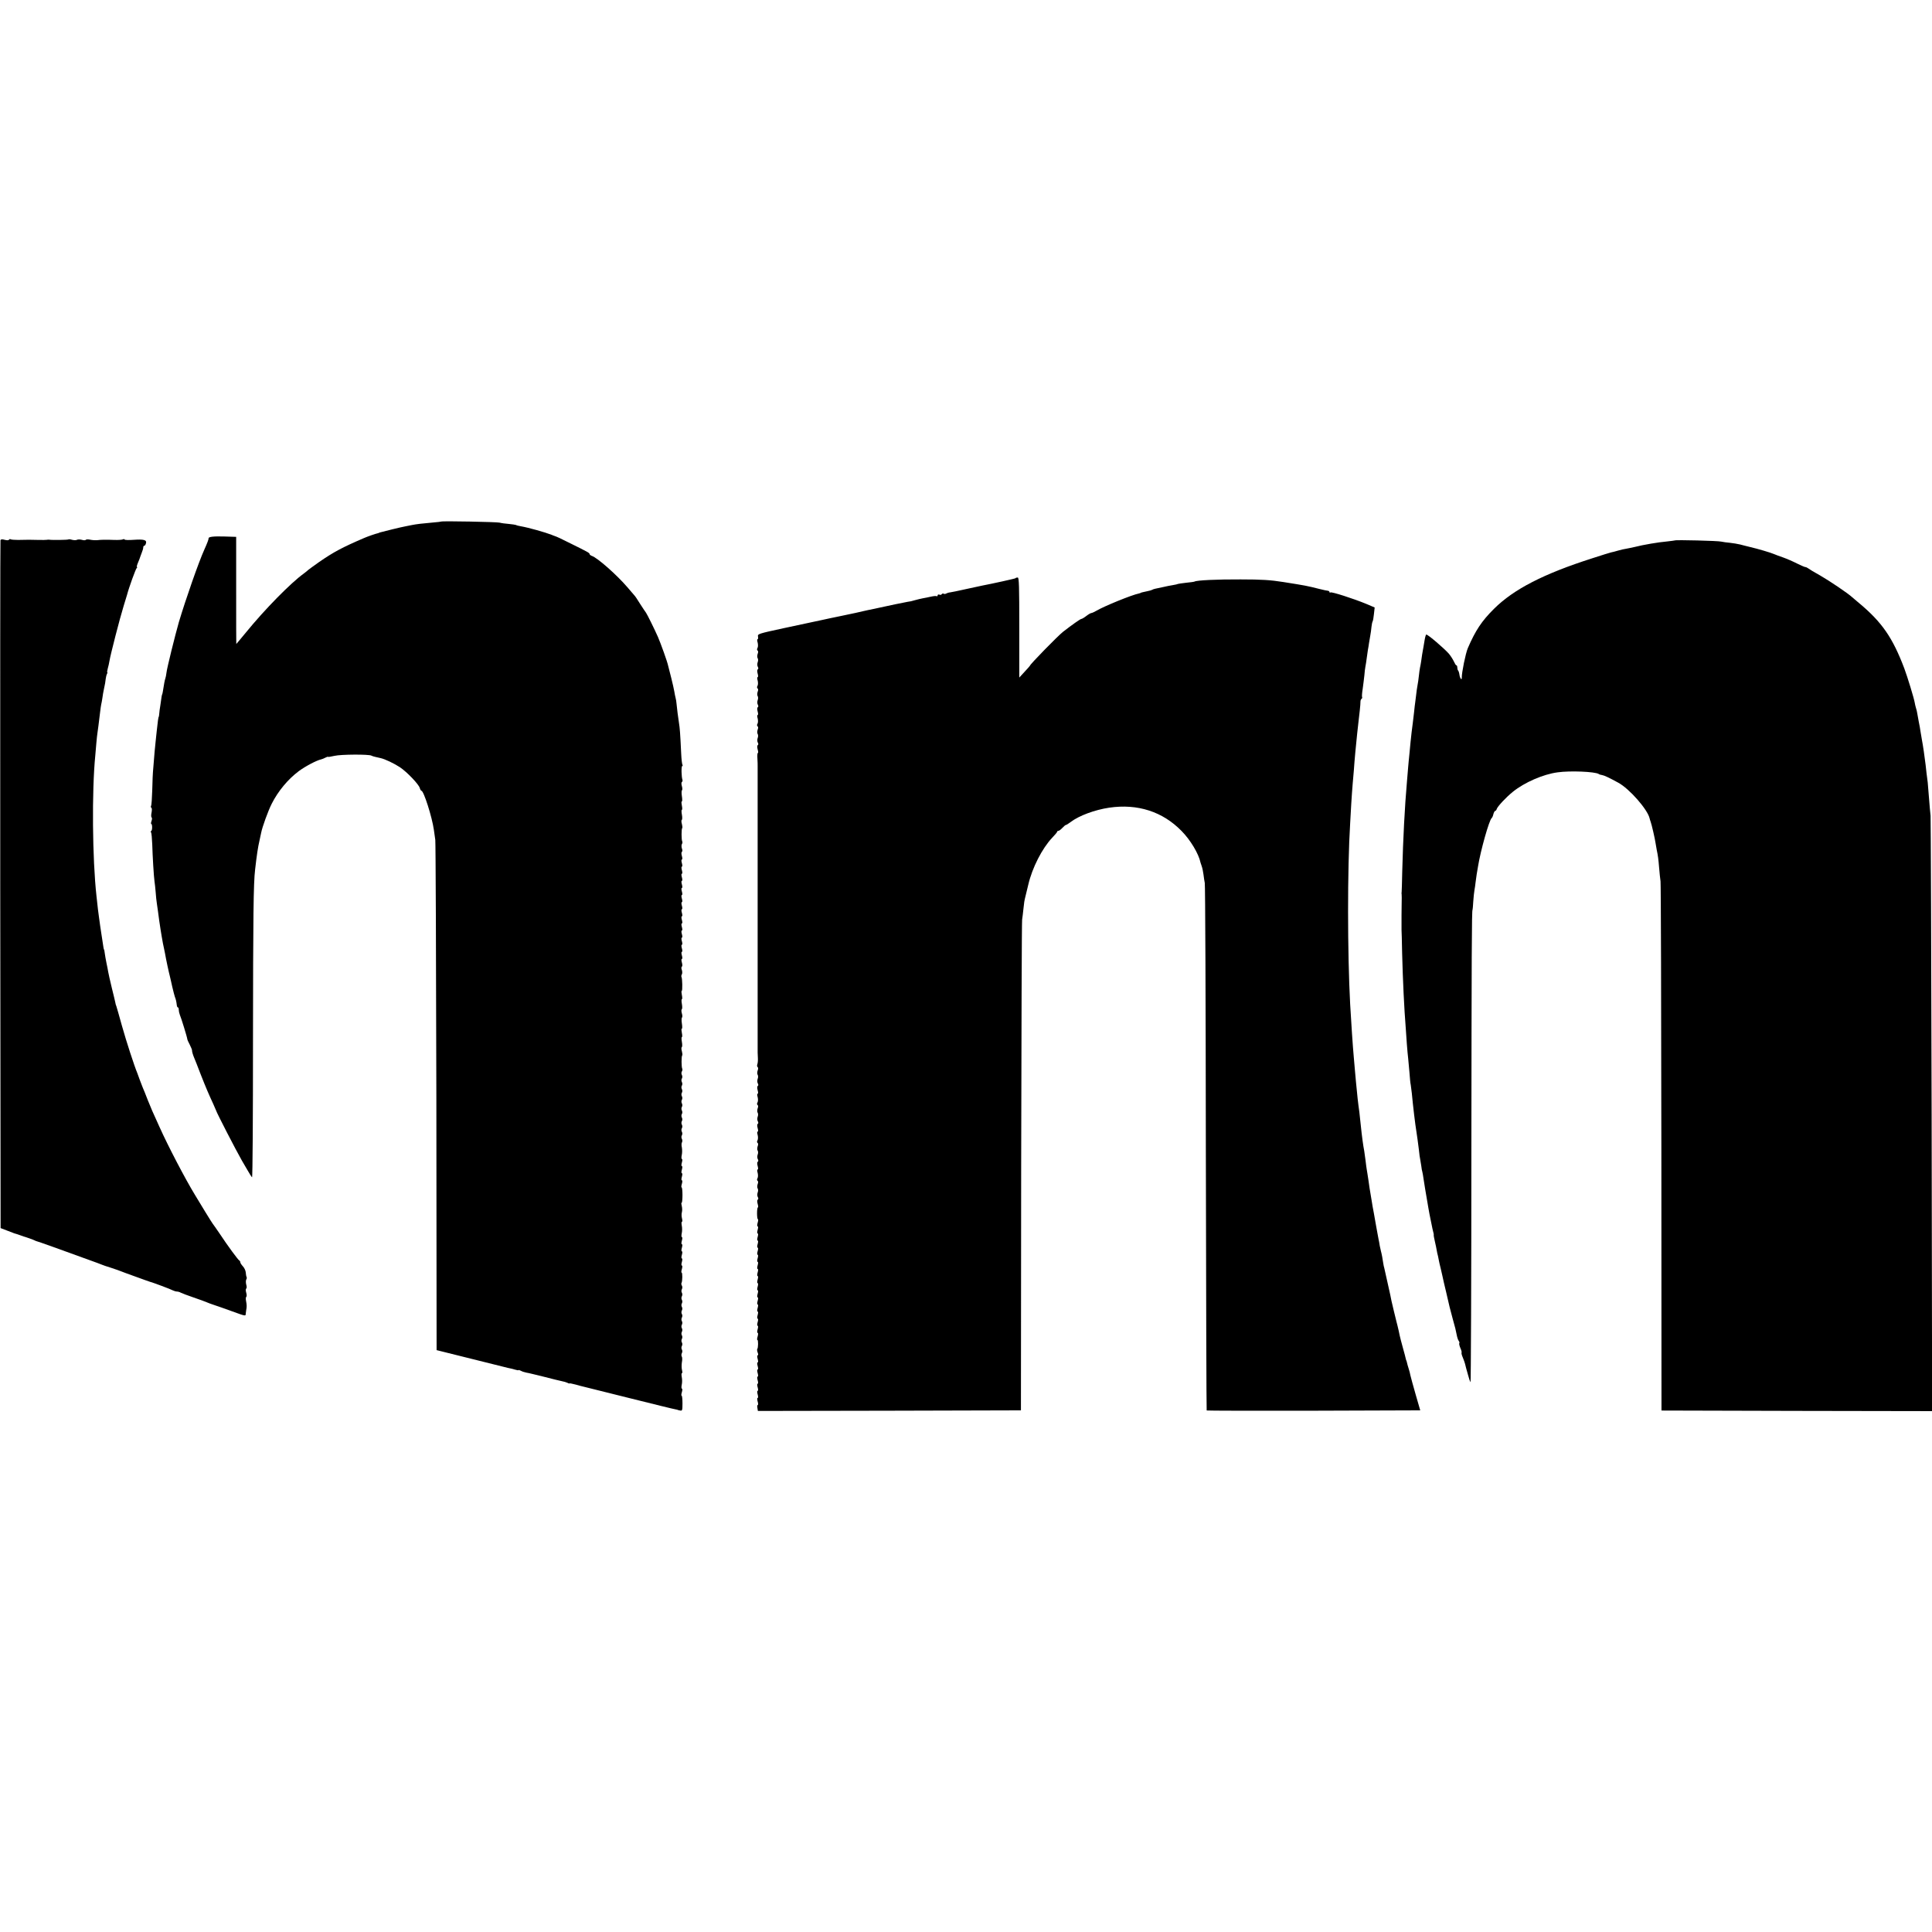 <?xml version="1.0" standalone="no"?>
<!DOCTYPE svg PUBLIC "-//W3C//DTD SVG 20010904//EN"
 "http://www.w3.org/TR/2001/REC-SVG-20010904/DTD/svg10.dtd">
<svg version="1.0" xmlns="http://www.w3.org/2000/svg"
 width="1632pt" height="1632pt" viewBox="0 0 1632 1632"
 preserveAspectRatio="xMidYMid meet">
<g transform="translate(0,1632) scale(0.1,-0.1)"
fill="#000000" stroke="none">
<path d="M3728 11915 c-2 -2 -34 -6 -73 -9 -84 -7 -141 -14 -175 -21 -14 -3
-38 -8 -55 -11 -16 -3 -66 -14 -110 -25 -44 -11 -87 -22 -95 -24 -8 -2 -16 -4
-17 -5 -2 -2 -6 -3 -10 -4 -20 -4 -91 -29 -118 -41 -184 -79 -257 -118 -380
-203 -44 -31 -85 -61 -91 -66 -6 -6 -23 -20 -38 -31 -109 -78 -331 -304 -488
-497 -45 -54 -81 -98 -82 -98 -1 0 -1 204 -1 453 l0 452 -95 3 c-96 3 -141 -2
-138 -16 1 -7 -11 -39 -37 -97 -47 -104 -156 -416 -214 -610 -30 -104 -102
-393 -105 -429 -2 -17 -6 -38 -9 -46 -5 -13 -12 -49 -22 -115 -2 -11 -4 -20
-5 -20 -1 0 -3 -9 -5 -20 -1 -11 -6 -42 -10 -70 -5 -27 -9 -61 -10 -75 -1 -14
-3 -25 -4 -25 -3 0 -9 -42 -17 -120 -3 -33 -7 -71 -9 -85 -2 -14 -6 -54 -9
-90 -3 -36 -8 -96 -11 -135 -4 -38 -8 -125 -9 -191 -2 -67 -6 -126 -10 -132
-3 -6 -2 -13 3 -16 5 -3 5 -21 1 -41 -4 -19 -4 -37 1 -40 4 -3 4 -17 -1 -30
-5 -14 -6 -25 -2 -25 4 0 7 -13 7 -30 0 -16 -4 -30 -8 -30 -5 0 -5 -5 -1 -11
4 -6 8 -51 10 -101 3 -104 13 -270 19 -313 3 -16 7 -58 10 -92 2 -33 7 -76 10
-95 3 -18 7 -50 10 -70 3 -21 7 -55 10 -75 3 -21 8 -54 11 -73 3 -19 7 -44 9
-55 7 -42 16 -91 20 -105 2 -8 6 -28 9 -44 8 -48 33 -164 41 -193 2 -10 12
-49 20 -88 9 -38 19 -77 22 -85 9 -22 13 -42 16 -67 1 -13 5 -23 10 -23 4 0 7
-9 7 -20 0 -10 4 -29 9 -42 12 -27 63 -194 63 -205 0 -5 9 -26 21 -48 11 -22
19 -42 19 -45 -2 -7 7 -40 18 -65 5 -11 30 -74 55 -140 47 -119 65 -161 107
-252 12 -27 22 -50 23 -53 5 -20 168 -336 219 -425 7 -11 27 -46 45 -77 18
-32 36 -60 40 -63 5 -2 8 516 8 1153 1 1055 4 1332 18 1447 14 124 25 194 36
240 5 22 12 54 15 70 9 48 59 186 89 245 54 107 137 207 229 276 57 42 151 91
188 99 9 2 26 9 37 15 12 6 21 9 21 7 0 -3 25 1 55 8 54 13 292 14 312 2 5 -3
20 -8 34 -11 13 -3 33 -7 44 -10 37 -8 116 -46 163 -77 60 -40 161 -146 168
-176 4 -13 10 -23 14 -23 19 0 90 -222 105 -330 3 -25 9 -63 12 -85 3 -22 7
-1001 9 -2175 l2 -2135 289 -72 c158 -40 299 -75 313 -78 14 -2 40 -9 58 -14
17 -5 32 -8 32 -5 0 3 8 0 19 -5 10 -6 31 -13 47 -16 16 -2 83 -19 149 -35 66
-17 134 -34 150 -37 17 -3 38 -9 48 -14 9 -5 17 -8 17 -5 0 2 24 -2 53 -10 28
-8 61 -17 72 -19 11 -3 184 -46 385 -96 201 -50 374 -93 385 -94 11 -2 20 -4
20 -5 0 -1 9 -3 20 -5 18 -4 20 1 20 60 0 36 -3 65 -7 65 -4 0 -3 14 2 30 5
17 5 30 0 30 -4 0 -5 15 -1 33 4 17 4 47 0 65 -3 17 -3 32 1 32 5 0 5 12 1 27
-4 16 -4 44 -1 65 4 20 4 42 -1 49 -4 7 -4 20 1 29 5 9 5 22 0 30 -5 8 -5 21
0 30 5 9 5 22 0 30 -5 8 -5 21 0 30 5 9 5 22 0 30 -5 8 -5 21 0 30 5 9 5 22 0
30 -5 8 -5 21 0 30 5 9 5 22 0 30 -5 8 -5 21 0 30 5 9 5 22 0 30 -5 8 -5 21 0
30 5 9 5 22 0 30 -5 8 -5 21 0 30 5 9 5 22 0 30 -5 8 -5 21 0 30 5 9 5 22 0
30 -5 8 -5 21 0 30 5 9 5 22 0 30 -5 8 -6 18 -3 23 8 13 9 87 1 87 -4 0 -3 14
2 30 5 17 5 30 0 30 -5 0 -5 13 0 30 5 17 5 30 0 30 -5 0 -5 13 0 30 5 17 5
30 0 30 -5 0 -5 13 0 30 5 17 5 30 0 30 -5 0 -5 13 0 30 5 17 5 30 0 30 -4 0
-5 15 -1 33 4 17 4 47 0 65 -3 17 -3 32 2 32 4 0 4 12 0 28 -4 15 -5 38 -1 52
4 14 3 37 -1 53 -4 15 -5 27 -1 27 4 0 7 29 7 65 0 36 -3 65 -7 65 -4 0 -3 14
2 30 5 17 5 30 0 30 -5 0 -5 13 0 30 5 17 5 30 0 30 -5 0 -5 13 0 30 5 17 5
30 0 30 -5 0 -5 13 0 30 5 17 5 30 0 30 -4 0 -5 15 -1 33 4 17 4 46 1 64 -4
17 -4 37 1 44 4 7 4 20 -1 29 -5 9 -5 22 0 30 5 8 5 21 0 30 -5 9 -5 22 0 30
5 8 5 21 0 30 -5 9 -5 22 0 30 5 8 5 21 0 30 -5 9 -5 22 0 30 5 8 5 21 0 30
-5 9 -5 22 0 30 5 8 5 21 0 30 -5 9 -5 22 0 30 5 8 5 21 0 30 -5 9 -5 22 0 30
5 8 5 21 0 30 -5 9 -5 22 0 30 5 8 5 21 0 30 -5 9 -5 22 0 30 5 8 5 21 0 30
-5 9 -5 22 0 30 5 8 6 18 3 23 -7 12 -8 106 0 113 3 3 1 19 -3 35 -5 16 -5 31
-1 34 5 2 5 23 1 45 -4 22 -4 40 0 40 4 0 4 16 0 35 -4 19 -5 35 -1 35 5 0 5
20 1 45 -4 25 -3 48 1 50 4 3 4 19 -1 35 -5 16 -5 32 -1 35 5 2 5 23 1 45 -4
22 -4 40 0 40 4 0 4 16 0 35 -4 19 -5 35 -1 35 7 0 5 105 -2 117 -3 5 -2 15 3
23 4 7 4 24 0 36 -6 14 -5 26 0 29 5 3 5 18 0 35 -5 17 -5 30 0 30 5 0 5 13 0
30 -5 17 -5 30 0 30 5 0 5 13 0 30 -5 17 -5 30 0 30 5 0 5 13 0 30 -5 17 -5
30 0 30 5 0 5 13 0 30 -5 17 -5 30 0 30 5 0 5 13 0 30 -5 17 -5 30 0 30 5 0 5
13 0 30 -5 17 -5 30 0 30 5 0 5 13 0 30 -5 17 -5 30 0 30 5 0 5 13 0 30 -5 17
-5 30 0 30 5 0 5 13 0 30 -5 17 -5 30 0 30 5 0 5 13 0 30 -5 17 -5 30 0 30 5
0 5 13 0 30 -5 17 -5 30 0 30 5 0 5 13 0 30 -5 17 -5 30 0 30 5 0 5 13 0 30
-5 17 -5 30 0 30 5 0 5 13 0 30 -5 17 -5 30 0 30 5 0 5 13 0 30 -5 17 -5 32 0
35 5 3 6 15 0 29 -4 12 -4 29 0 36 5 8 6 18 3 23 -7 12 -8 106 0 113 3 3 1 19
-3 35 -5 16 -5 31 -1 34 5 2 5 23 1 45 -4 22 -4 40 0 40 4 0 4 16 0 35 -4 19
-5 35 -1 35 5 0 5 20 1 45 -4 25 -3 48 1 50 4 3 4 19 -1 35 -5 17 -5 32 0 35
5 3 7 11 5 18 -9 23 -11 117 -2 117 4 0 5 5 2 10 -4 6 -9 50 -11 98 -8 171
-12 217 -18 252 -8 51 -18 130 -21 165 -1 17 -5 39 -8 50 -3 11 -8 36 -11 55
-3 19 -15 71 -26 115 -11 44 -23 90 -26 102 -6 32 -63 190 -86 243 -29 66 -92
193 -101 205 -4 5 -27 39 -50 75 -22 36 -43 67 -47 70 -3 3 -30 34 -60 70 -88
103 -255 251 -301 265 -10 4 -19 11 -19 16 0 9 -12 16 -162 90 -80 40 -113 56
-138 64 -3 1 -12 4 -20 8 -54 21 -195 61 -259 72 -19 3 -38 8 -42 11 -4 2 -31
6 -61 9 -29 2 -64 7 -78 11 -25 6 -485 15 -492 9z"/>
<path d="M4 11757 c-2 -7 -3 -1317 -2 -2911 l3 -2900 55 -21 c30 -12 57 -22
60 -23 9 -2 39 -12 58 -19 9 -3 19 -7 22 -8 20 -5 87 -29 95 -34 6 -3 12 -6
15 -6 6 0 226 -79 470 -168 30 -11 64 -23 75 -28 11 -5 49 -18 85 -29 36 -12
74 -25 85 -30 11 -5 54 -20 95 -35 41 -15 89 -32 105 -38 17 -6 35 -12 40 -14
19 -4 180 -64 197 -74 10 -5 25 -9 33 -9 8 0 23 -4 33 -10 9 -5 58 -23 107
-40 50 -17 99 -35 110 -40 11 -5 40 -16 65 -24 25 -8 90 -31 145 -51 124 -45
120 -44 121 -20 1 11 3 25 4 30 5 23 5 42 -1 73 -4 17 -3 34 1 37 5 3 5 19 0
35 -5 16 -5 32 0 35 5 3 5 18 0 34 -4 15 -4 34 0 42 5 7 6 17 3 22 -3 5 -6 22
-7 38 -1 16 -12 39 -24 52 -12 13 -22 28 -22 34 0 6 -4 13 -8 15 -10 4 -99
125 -167 228 -28 41 -53 77 -56 80 -3 3 -32 49 -65 103 -32 53 -72 118 -88
145 -81 133 -225 408 -299 573 -60 131 -70 155 -99 227 -16 43 -36 91 -43 107
-7 17 -18 46 -25 65 -7 19 -16 44 -20 55 -25 59 -93 268 -130 400 -23 83 -44
157 -47 165 -4 8 -8 23 -9 32 -2 9 -15 66 -30 125 -14 59 -28 119 -30 133 -2
14 -9 49 -15 77 -6 29 -12 65 -14 80 -2 16 -4 29 -6 31 -3 4 -5 14 -14 77 -5
33 -9 62 -10 65 -1 3 -5 30 -9 60 -4 30 -9 66 -11 80 -4 26 -10 75 -20 170
-35 314 -40 889 -10 1190 2 25 6 72 9 105 3 33 7 74 10 90 4 28 8 55 22 173 3
26 7 54 9 62 2 8 7 33 10 55 3 23 8 52 11 65 12 56 14 68 17 96 2 17 7 35 11
42 4 7 5 12 2 12 -2 0 -1 14 4 32 5 17 12 47 15 67 8 50 87 358 119 461 15 47
28 90 29 95 16 62 74 222 82 227 5 4 7 8 2 8 -4 0 0 17 9 38 9 20 17 42 18 47
2 6 8 23 14 38 7 16 12 35 12 43 0 8 4 14 9 14 5 0 11 9 14 21 8 28 -18 35
-104 29 -39 -3 -73 -2 -76 2 -2 5 -9 5 -15 2 -6 -4 -38 -6 -72 -5 -74 3 -113
2 -146 -2 -14 -1 -40 0 -58 4 -17 4 -34 3 -37 -1 -3 -5 -18 -5 -34 0 -15 4
-34 4 -41 0 -7 -4 -25 -4 -41 0 -15 5 -30 6 -32 3 -5 -4 -139 -6 -162 -2 -5 1
-14 0 -20 -1 -5 -1 -37 -2 -70 -1 -65 2 -92 2 -172 0 -28 0 -56 2 -62 5 -5 4
-12 2 -15 -3 -4 -6 -18 -6 -37 -1 -21 6 -31 5 -35 -3z"/>
<path d="M14148 11755 c-2 -1 -32 -5 -68 -9 -71 -6 -200 -28 -270 -46 -25 -6
-57 -12 -72 -15 -15 -2 -46 -9 -70 -16 -24 -7 -50 -14 -58 -15 -9 -2 -81 -24
-160 -50 -410 -131 -663 -261 -829 -426 -105 -104 -157 -183 -222 -333 -19
-45 -52 -207 -51 -249 1 -28 -16 -6 -20 26 -2 15 -7 30 -11 34 -4 4 -7 16 -7
26 0 10 -3 18 -8 18 -4 0 -13 15 -21 33 -8 17 -27 47 -42 65 -41 46 -176 162
-191 162 -3 0 -9 -19 -13 -42 -4 -24 -9 -50 -10 -59 -8 -42 -17 -97 -20 -124
-2 -16 -7 -41 -10 -55 -3 -14 -7 -46 -10 -73 -3 -26 -7 -58 -10 -70 -4 -19 -8
-47 -20 -147 -2 -14 -7 -52 -10 -85 -4 -33 -8 -71 -10 -85 -6 -44 -17 -134
-20 -170 -2 -19 -6 -62 -9 -95 -4 -33 -8 -85 -11 -115 -2 -30 -7 -84 -10 -120
-19 -213 -33 -489 -40 -760 -2 -91 -4 -170 -5 -175 -2 -6 -1 -14 0 -20 1 -5 1
-44 0 -85 -1 -41 -1 -82 -1 -90 0 -8 0 -37 0 -65 0 -27 0 -54 0 -60 1 -5 3
-93 5 -195 6 -230 17 -467 31 -640 2 -25 6 -83 9 -130 4 -47 8 -101 11 -120 2
-19 7 -73 11 -120 3 -47 8 -94 11 -105 2 -11 6 -42 9 -70 9 -100 29 -268 39
-326 6 -38 13 -89 21 -154 3 -33 8 -69 11 -80 2 -11 6 -36 9 -55 2 -19 6 -42
9 -50 2 -8 7 -34 10 -58 5 -36 16 -101 41 -247 3 -16 7 -39 9 -50 24 -120 31
-153 35 -165 1 -3 2 -8 1 -13 -1 -4 4 -28 10 -55 6 -26 13 -58 15 -72 2 -14 7
-36 11 -50 3 -14 7 -32 8 -40 1 -8 8 -37 15 -65 6 -27 13 -59 16 -70 2 -11 15
-69 30 -130 14 -60 27 -117 29 -125 2 -8 13 -51 25 -95 26 -95 25 -89 35 -140
4 -22 12 -46 18 -53 5 -7 7 -15 4 -18 -3 -3 1 -22 9 -41 9 -19 13 -37 10 -40
-2 -3 2 -21 11 -41 8 -20 17 -44 19 -54 2 -10 6 -26 9 -36 3 -9 11 -38 18 -64
7 -26 15 -50 19 -53 3 -3 7 868 7 1937 2 1677 3 2053 10 2053 1 0 4 32 6 70 3
39 7 81 10 95 3 14 7 45 10 70 3 25 7 54 9 65 2 11 7 40 11 65 21 132 95 396
116 410 4 3 11 18 14 33 4 15 11 27 15 27 5 0 11 8 14 18 8 22 79 98 136 144
98 79 256 148 378 164 105 15 315 6 347 -14 5 -4 18 -8 28 -9 19 -3 59 -22
136 -64 95 -51 250 -228 266 -303 1 -6 5 -18 8 -26 9 -23 37 -146 42 -182 3
-18 7 -44 10 -58 10 -47 14 -75 20 -150 3 -41 9 -93 12 -115 3 -22 6 -1037 7
-2255 l1 -2215 1143 -3 1143 -2 -4 2492 c-3 1371 -7 2513 -9 2538 -3 25 -9 90
-13 145 -4 55 -9 116 -11 135 -8 58 -13 103 -18 150 -7 61 -23 170 -31 210 -2
13 -7 42 -11 65 -3 22 -10 63 -16 90 -5 28 -11 60 -13 72 -2 11 -6 32 -11 45
-4 12 -8 32 -10 43 -5 33 -61 217 -88 289 -98 259 -188 390 -381 551 -26 22
-53 45 -59 50 -35 33 -194 140 -271 184 -49 27 -95 55 -102 61 -7 5 -17 10
-23 10 -6 0 -37 14 -70 30 -33 17 -86 40 -117 51 -32 11 -67 24 -78 29 -27 12
-139 45 -200 59 -27 7 -66 16 -87 22 -20 5 -58 11 -85 14 -26 2 -59 7 -73 10
-25 7 -386 16 -392 10z"/>
<path d="M8579 11436 c-3 -4 -204 -48 -279 -62 -14 -3 -76 -16 -139 -30 -63
-14 -124 -27 -135 -28 -12 -1 -27 -6 -34 -10 -7 -4 -16 -5 -21 -1 -5 3 -12 1
-16 -4 -3 -6 -12 -8 -20 -4 -8 3 -15 0 -15 -7 0 -6 -4 -9 -8 -6 -4 3 -26 1
-48 -4 -21 -5 -52 -11 -69 -14 -16 -3 -45 -10 -63 -15 -18 -5 -35 -10 -37 -10
-5 0 -27 -4 -135 -26 -90 -19 -126 -27 -135 -29 -10 -3 -66 -14 -95 -20 -8 -2
-26 -6 -40 -9 -14 -4 -92 -21 -175 -38 -82 -17 -159 -33 -170 -36 -38 -8 -60
-13 -80 -17 -11 -2 -120 -26 -243 -52 -218 -47 -223 -49 -219 -71 2 -13 1 -23
-4 -23 -4 0 -4 -13 1 -28 4 -16 4 -36 -1 -45 -6 -9 -5 -18 0 -22 6 -3 7 -15 1
-29 -4 -12 -5 -29 0 -36 5 -7 5 -23 0 -35 -4 -11 -4 -28 1 -37 6 -10 6 -19 0
-22 -6 -4 -6 -18 -1 -36 5 -17 5 -30 0 -30 -5 0 -5 -13 0 -28 4 -16 4 -36 -1
-45 -6 -9 -5 -18 0 -22 6 -3 7 -15 1 -29 -4 -12 -5 -29 0 -36 5 -7 5 -23 0
-35 -4 -11 -4 -28 1 -37 6 -10 6 -19 0 -22 -6 -4 -6 -18 -1 -36 5 -17 5 -30 0
-30 -5 0 -5 -13 0 -28 4 -16 4 -36 -1 -45 -6 -9 -5 -18 0 -22 6 -3 7 -15 1
-29 -4 -12 -5 -29 0 -36 5 -7 5 -23 0 -35 -4 -11 -4 -28 1 -37 6 -10 6 -19 0
-22 -6 -4 -6 -18 -1 -36 5 -17 6 -30 2 -30 -4 0 -6 -21 -4 -47 1 -27 3 -54 2
-60 0 -7 0 -20 0 -28 0 -8 0 -22 0 -30 0 -8 0 -22 0 -30 0 -8 0 -22 0 -30 0
-8 0 -22 0 -30 0 -8 0 -22 0 -30 0 -8 0 -22 0 -30 0 -8 0 -22 0 -30 0 -8 0
-22 0 -30 0 -8 0 -22 0 -30 0 -8 0 -22 0 -30 0 -8 0 -22 0 -30 0 -8 0 -22 0
-30 0 -8 0 -22 0 -30 0 -8 0 -22 0 -30 0 -8 0 -22 0 -30 0 -8 0 -22 0 -30 0
-8 0 -22 0 -30 0 -8 0 -22 0 -30 0 -8 0 -22 0 -30 0 -8 0 -22 0 -30 0 -8 0
-22 0 -30 0 -8 0 -22 0 -30 0 -8 0 -22 0 -30 0 -8 0 -22 0 -30 0 -8 0 -22 0
-30 0 -8 0 -22 0 -30 0 -8 0 -22 0 -30 0 -8 0 -22 0 -30 0 -8 0 -22 0 -30 0
-8 0 -22 0 -30 0 -8 0 -22 0 -30 0 -8 0 -22 0 -30 0 -8 0 -22 0 -30 0 -8 0
-22 0 -30 0 -8 0 -22 0 -30 0 -8 0 -22 0 -30 0 -8 0 -22 0 -30 0 -8 0 -22 0
-30 0 -8 0 -22 0 -30 0 -8 0 -22 0 -30 0 -8 0 -22 0 -30 0 -8 0 -22 0 -30 0
-8 0 -22 0 -30 0 -8 0 -22 0 -30 0 -8 0 -22 0 -30 0 -8 0 -22 0 -30 0 -8 0
-22 0 -30 0 -8 0 -22 0 -30 0 -8 0 -22 0 -30 0 -8 0 -22 0 -30 0 -8 0 -22 0
-30 0 -8 0 -22 0 -30 0 -8 0 -22 0 -30 0 -8 0 -22 0 -30 0 -8 0 -22 0 -30 0
-8 0 -22 0 -30 0 -8 0 -22 0 -30 0 -8 0 -22 0 -30 0 -8 0 -22 0 -30 0 -8 0
-22 0 -30 0 -8 0 -22 0 -30 0 -8 0 -22 0 -30 0 -8 0 -22 0 -30 0 -8 0 -22 0
-30 0 -8 0 -22 0 -30 0 -8 0 -22 0 -30 0 -8 0 -22 0 -30 0 -8 0 -22 0 -30 0
-8 0 -22 0 -30 0 -8 0 -22 0 -30 0 -8 0 -22 0 -30 0 -8 0 -22 0 -30 0 -8 0
-22 0 -30 0 -8 0 -22 0 -30 0 -8 0 -22 0 -30 0 -8 0 -22 0 -30 0 -8 0 -22 0
-30 0 -8 0 -22 0 -30 0 -8 0 -22 0 -30 0 -8 0 -21 0 -27 0 -7 1 -29 2 -48 1
-20 -1 -43 -5 -52 -3 -10 -2 -20 3 -23 5 -3 6 -15 0 -29 -4 -12 -5 -29 0 -36
5 -7 5 -23 0 -35 -4 -11 -4 -28 1 -37 6 -10 6 -19 0 -22 -6 -4 -6 -18 -1 -36
5 -17 5 -30 0 -30 -5 0 -5 -13 0 -28 4 -16 4 -36 -1 -45 -6 -9 -5 -18 0 -22 6
-3 7 -15 1 -29 -4 -12 -5 -29 0 -36 5 -7 5 -23 0 -35 -4 -11 -4 -28 1 -37 6
-10 6 -19 0 -22 -6 -4 -6 -18 -1 -36 5 -17 5 -30 0 -30 -5 0 -5 -13 0 -28 4
-16 4 -36 -1 -45 -6 -9 -5 -18 0 -22 6 -3 7 -15 1 -29 -4 -12 -5 -29 0 -36 5
-7 5 -23 0 -35 -4 -11 -4 -28 1 -37 6 -10 6 -19 0 -22 -6 -4 -6 -18 -1 -36 5
-17 5 -30 0 -30 -5 0 -5 -13 0 -28 4 -16 4 -36 -1 -45 -6 -9 -5 -18 0 -22 6
-3 7 -15 1 -29 -4 -12 -5 -29 0 -36 5 -7 5 -23 0 -35 -4 -11 -4 -28 1 -37 6
-10 6 -19 0 -22 -6 -4 -6 -18 -1 -36 5 -17 6 -30 2 -30 -4 0 -7 -22 -7 -50 0
-27 3 -50 7 -50 4 0 3 -13 -2 -30 -5 -17 -5 -30 0 -30 5 0 5 -13 0 -30 -5 -17
-5 -30 0 -30 5 0 5 -13 0 -30 -5 -17 -5 -30 0 -30 5 0 5 -13 0 -30 -5 -17 -5
-30 0 -30 5 0 5 -13 0 -30 -5 -17 -5 -30 0 -30 5 0 5 -13 0 -30 -5 -17 -5 -30
0 -30 5 0 5 -13 0 -30 -5 -17 -5 -30 0 -30 5 0 5 -13 0 -30 -5 -17 -5 -30 0
-30 5 0 5 -13 0 -30 -5 -17 -5 -30 0 -30 5 0 5 -13 0 -30 -5 -17 -5 -30 0 -30
5 0 5 -13 0 -30 -5 -17 -5 -30 0 -30 5 0 5 -13 0 -30 -5 -17 -5 -30 0 -30 5 0
5 -13 0 -30 -5 -17 -5 -30 0 -30 5 0 5 -13 0 -30 -5 -17 -5 -30 0 -30 5 0 5
-13 0 -30 -5 -17 -5 -30 0 -30 5 0 5 -13 0 -30 -5 -17 -5 -30 0 -30 5 0 5 -13
0 -30 -5 -16 -6 -30 -2 -30 8 0 7 -68 -1 -76 -3 -3 -2 -17 3 -30 6 -14 6 -24
0 -24 -5 0 -5 -12 0 -30 5 -17 5 -30 0 -30 -5 0 -5 -13 0 -30 5 -17 5 -30 0
-30 -5 0 -5 -13 0 -30 5 -17 5 -30 0 -30 -5 0 -5 -13 0 -30 5 -17 5 -30 0 -30
-5 0 -5 -13 0 -30 5 -17 5 -30 0 -30 -5 0 -5 -13 0 -30 5 -17 5 -30 0 -30 -5
0 -5 -13 0 -30 5 -16 5 -30 1 -30 -5 0 -6 -11 -3 -25 l4 -25 1111 2 1111 3 2
2055 c2 1130 5 2071 8 2090 3 19 8 60 11 90 6 56 7 67 18 110 4 14 14 57 23
95 33 143 117 307 202 397 23 24 42 46 42 51 0 4 5 7 10 7 6 0 21 11 34 25 13
14 26 25 30 25 4 0 22 11 39 24 70 54 205 104 327 122 239 35 451 -33 611
-197 75 -76 145 -193 160 -267 1 -4 5 -17 10 -30 5 -13 12 -45 15 -70 3 -26 8
-58 11 -72 4 -14 8 -1021 9 -2239 2 -1217 5 -2215 7 -2217 2 -2 409 -3 904 -2
l900 3 -39 135 c-21 74 -41 146 -44 160 -2 14 -9 40 -15 58 -6 18 -12 41 -14
50 -2 9 -4 17 -5 17 -1 0 -3 7 -5 15 -1 9 -13 51 -25 95 -12 44 -24 89 -26
100 -3 18 -16 73 -19 85 -1 3 -5 19 -9 35 -4 17 -14 57 -22 90 -8 33 -17 71
-20 85 -4 22 -14 70 -29 135 -3 11 -11 49 -19 85 -14 64 -15 67 -17 73 0 1 -2
11 -4 22 -4 32 -15 89 -20 105 -2 8 -7 29 -10 45 -2 17 -7 41 -10 55 -3 14 -8
40 -11 59 -3 18 -8 43 -10 55 -2 11 -6 35 -9 51 -6 34 -14 81 -20 110 -2 11
-6 36 -9 55 -3 19 -8 46 -10 60 -3 14 -10 61 -16 105 -7 44 -13 87 -15 95 -2
9 -6 43 -10 75 -4 33 -9 69 -11 80 -9 45 -20 126 -29 215 -10 97 -16 149 -20
171 -3 21 -8 63 -21 199 -2 19 -6 64 -9 100 -3 36 -7 88 -10 115 -7 74 -22
296 -30 440 -23 428 -24 1144 0 1530 2 33 6 105 9 160 3 55 9 132 12 170 4 39
8 90 10 115 5 79 19 227 28 310 3 25 7 65 10 90 3 25 8 72 12 105 4 33 6 68 6
77 0 10 4 20 9 23 5 4 7 10 5 14 -3 4 -1 36 5 72 5 35 11 86 14 113 2 27 6 61
9 75 3 14 8 46 11 71 3 25 8 56 10 70 3 14 7 39 9 55 3 17 8 46 11 65 4 19 8
52 10 73 2 21 7 42 10 47 3 4 8 33 11 63 l6 54 -73 31 c-104 43 -290 103 -300
96 -5 -3 -9 -1 -9 4 0 5 -6 9 -12 10 -7 0 -39 7 -71 15 -112 28 -112 28 -307
59 -107 17 -182 22 -360 22 -198 1 -370 -7 -389 -18 -3 -2 -35 -7 -70 -10 -36
-4 -67 -9 -70 -10 -3 -2 -23 -7 -43 -10 -21 -3 -59 -11 -85 -17 -27 -6 -56
-12 -66 -14 -9 -2 -21 -6 -25 -9 -5 -3 -22 -8 -38 -11 -39 -8 -59 -13 -59 -15
0 -1 -7 -3 -15 -5 -60 -12 -293 -107 -357 -145 -19 -11 -39 -20 -44 -20 -6 0
-25 -11 -43 -25 -18 -14 -37 -25 -42 -25 -8 0 -78 -49 -155 -109 -44 -35 -279
-275 -279 -286 0 -1 -20 -25 -45 -51 l-45 -49 0 423 c0 345 -2 422 -13 422 -8
0 -16 -2 -18 -4z"/>
</g>
</svg>
